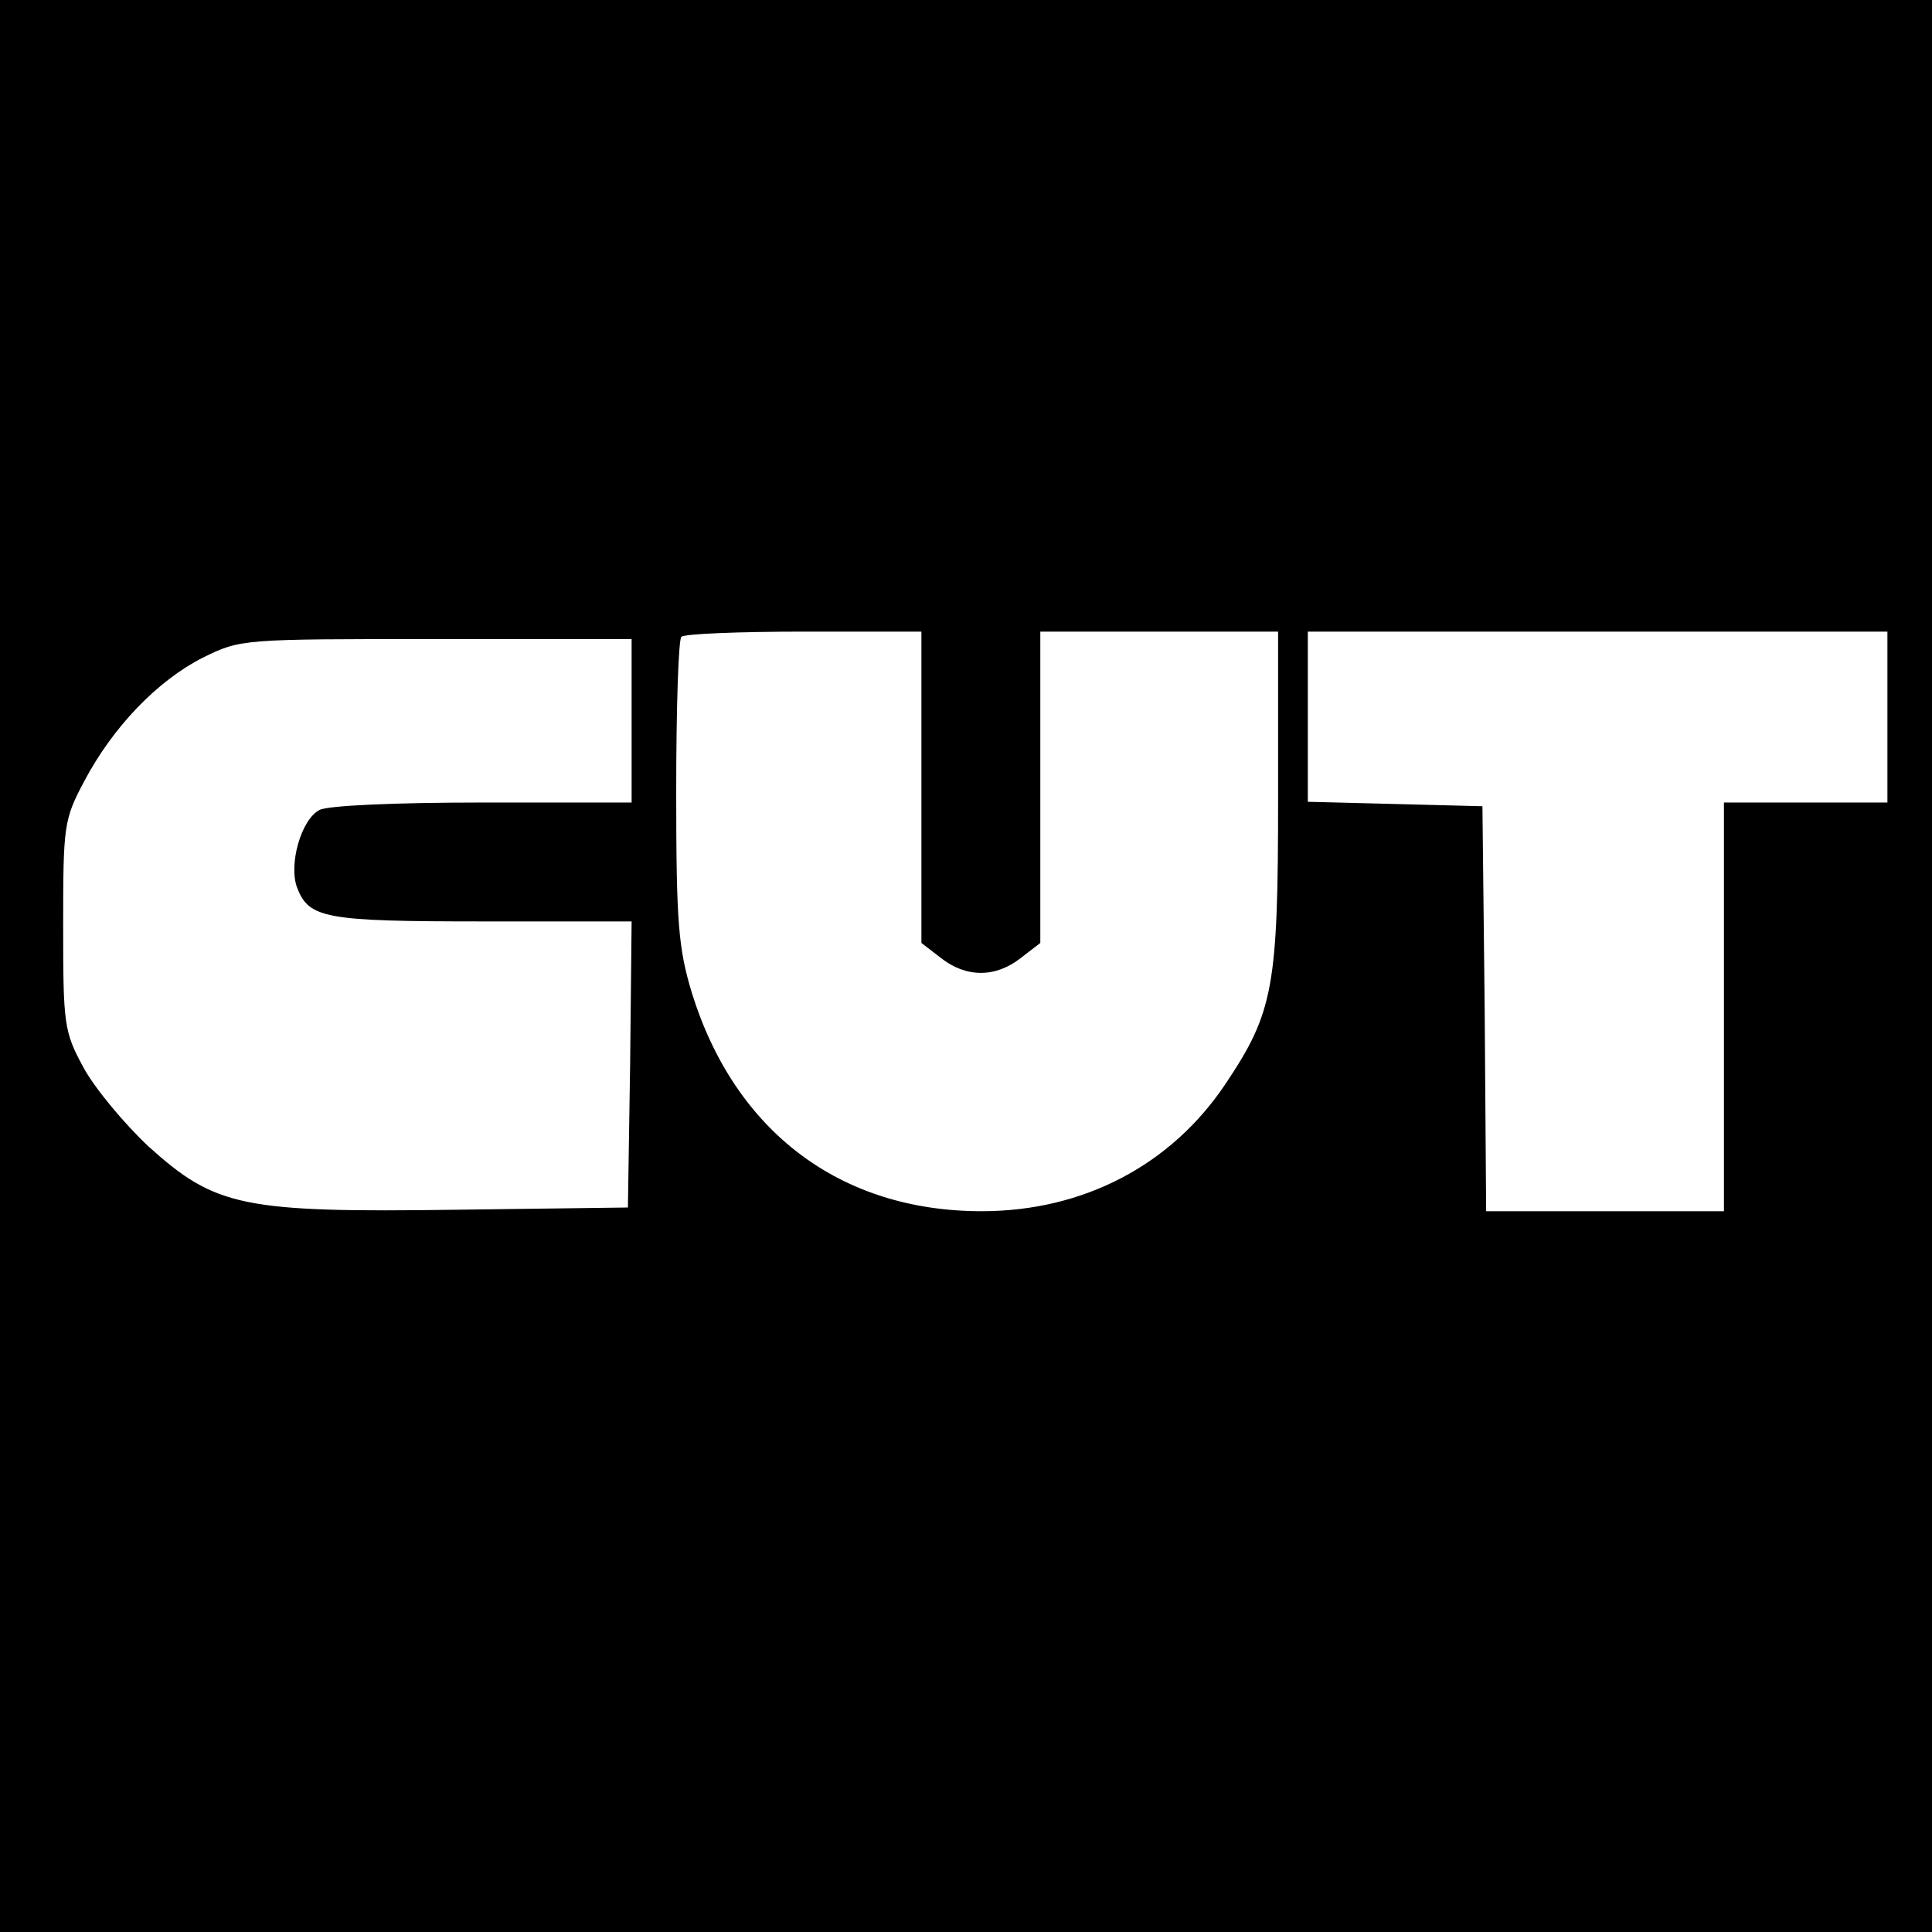 <?xml version="1.0" standalone="no"?>
<!DOCTYPE svg PUBLIC "-//W3C//DTD SVG 20010904//EN"
 "http://www.w3.org/TR/2001/REC-SVG-20010904/DTD/svg10.dtd">
<svg version="1.0" xmlns="http://www.w3.org/2000/svg"
 width="260pt" height="260pt" viewBox="0 0 260 260"
 preserveAspectRatio="xMidYMid meet">
<g transform="translate(0,260) scale(0.1,-0.1)"
fill="#000000" stroke="none">
<path d="M0 1300 l0 -1300 1300 0 1300 0 0 1300 0 1300 -1300 0 -1300 0 0
-1300z m1240 241 l0 -210 26 -20 c34 -27 74 -27 108 0 l26 20 0 210 0 209 160
0 160 0 0 -223 c0 -255 -6 -289 -71 -386 -73 -109 -191 -171 -328 -171 -190 0
-332 107 -390 294 -18 60 -21 93 -21 270 0 112 3 206 7 209 3 4 78 7 165 7
l158 0 0 -209z m1300 94 l0 -115 -110 0 -110 0 0 -275 0 -275 -160 0 -160 0
-2 273 -3 272 -117 3 -118 3 0 114 0 115 390 0 390 0 0 -115z m-1690 -5 l0
-110 -201 0 c-116 0 -208 -4 -219 -10 -25 -13 -42 -74 -30 -105 16 -41 38 -45
250 -45 l200 0 -2 -192 -3 -193 -230 -3 c-289 -4 -325 4 -415 85 -33 31 -73
79 -88 107 -26 48 -27 58 -27 191 0 134 1 142 28 193 39 74 99 136 160 167 51
25 52 25 314 25 l263 0 0 -110z"/>
</g>
</svg>

